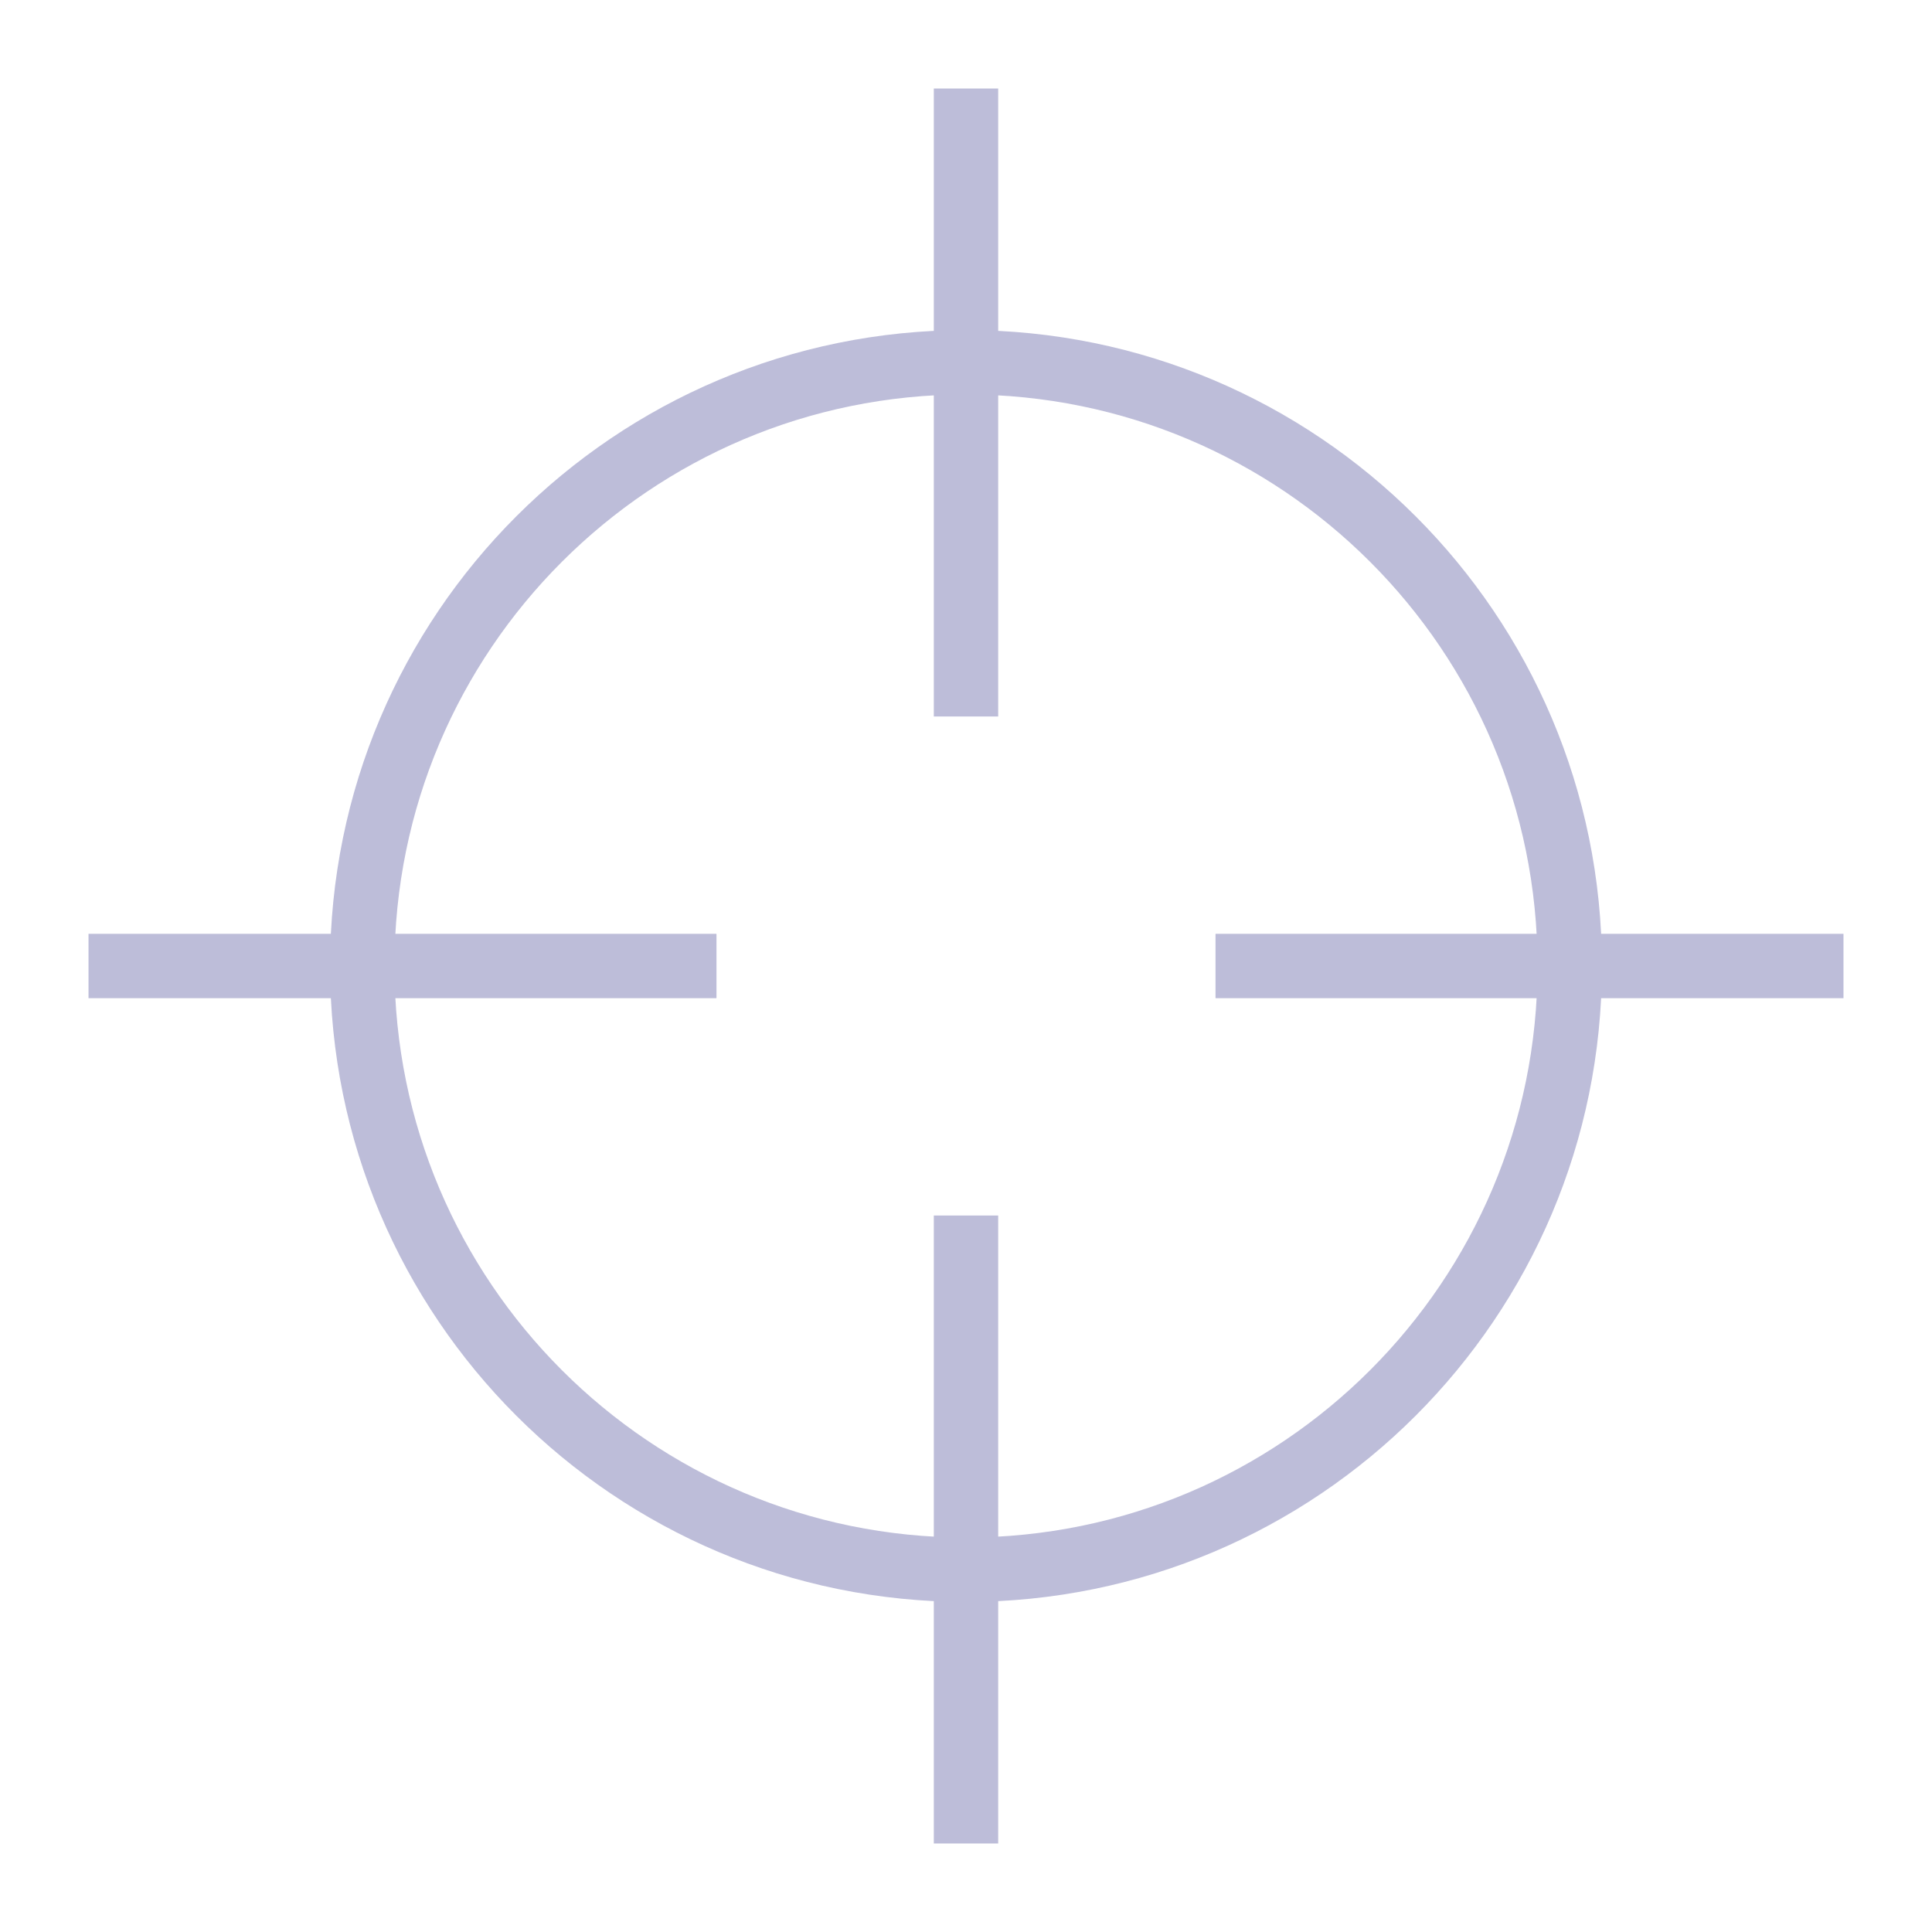 <svg width="45" height="45" viewBox="0 0 45 45" fill="none" xmlns="http://www.w3.org/2000/svg">
<path d="M22.5 2.812V15.938M42.188 22.5H29.062M22.5 29.062V42.188M15.938 22.5H2.812M22.5 36.562C14.733 36.562 8.438 30.267 8.438 22.5C8.438 14.733 14.733 8.438 22.5 8.438C30.267 8.438 36.562 14.733 36.562 22.5C36.562 30.267 30.267 36.562 22.5 36.562Z" stroke="#BDBDD9" stroke-width="1.5" stroke-linecap="square"/>
</svg>
